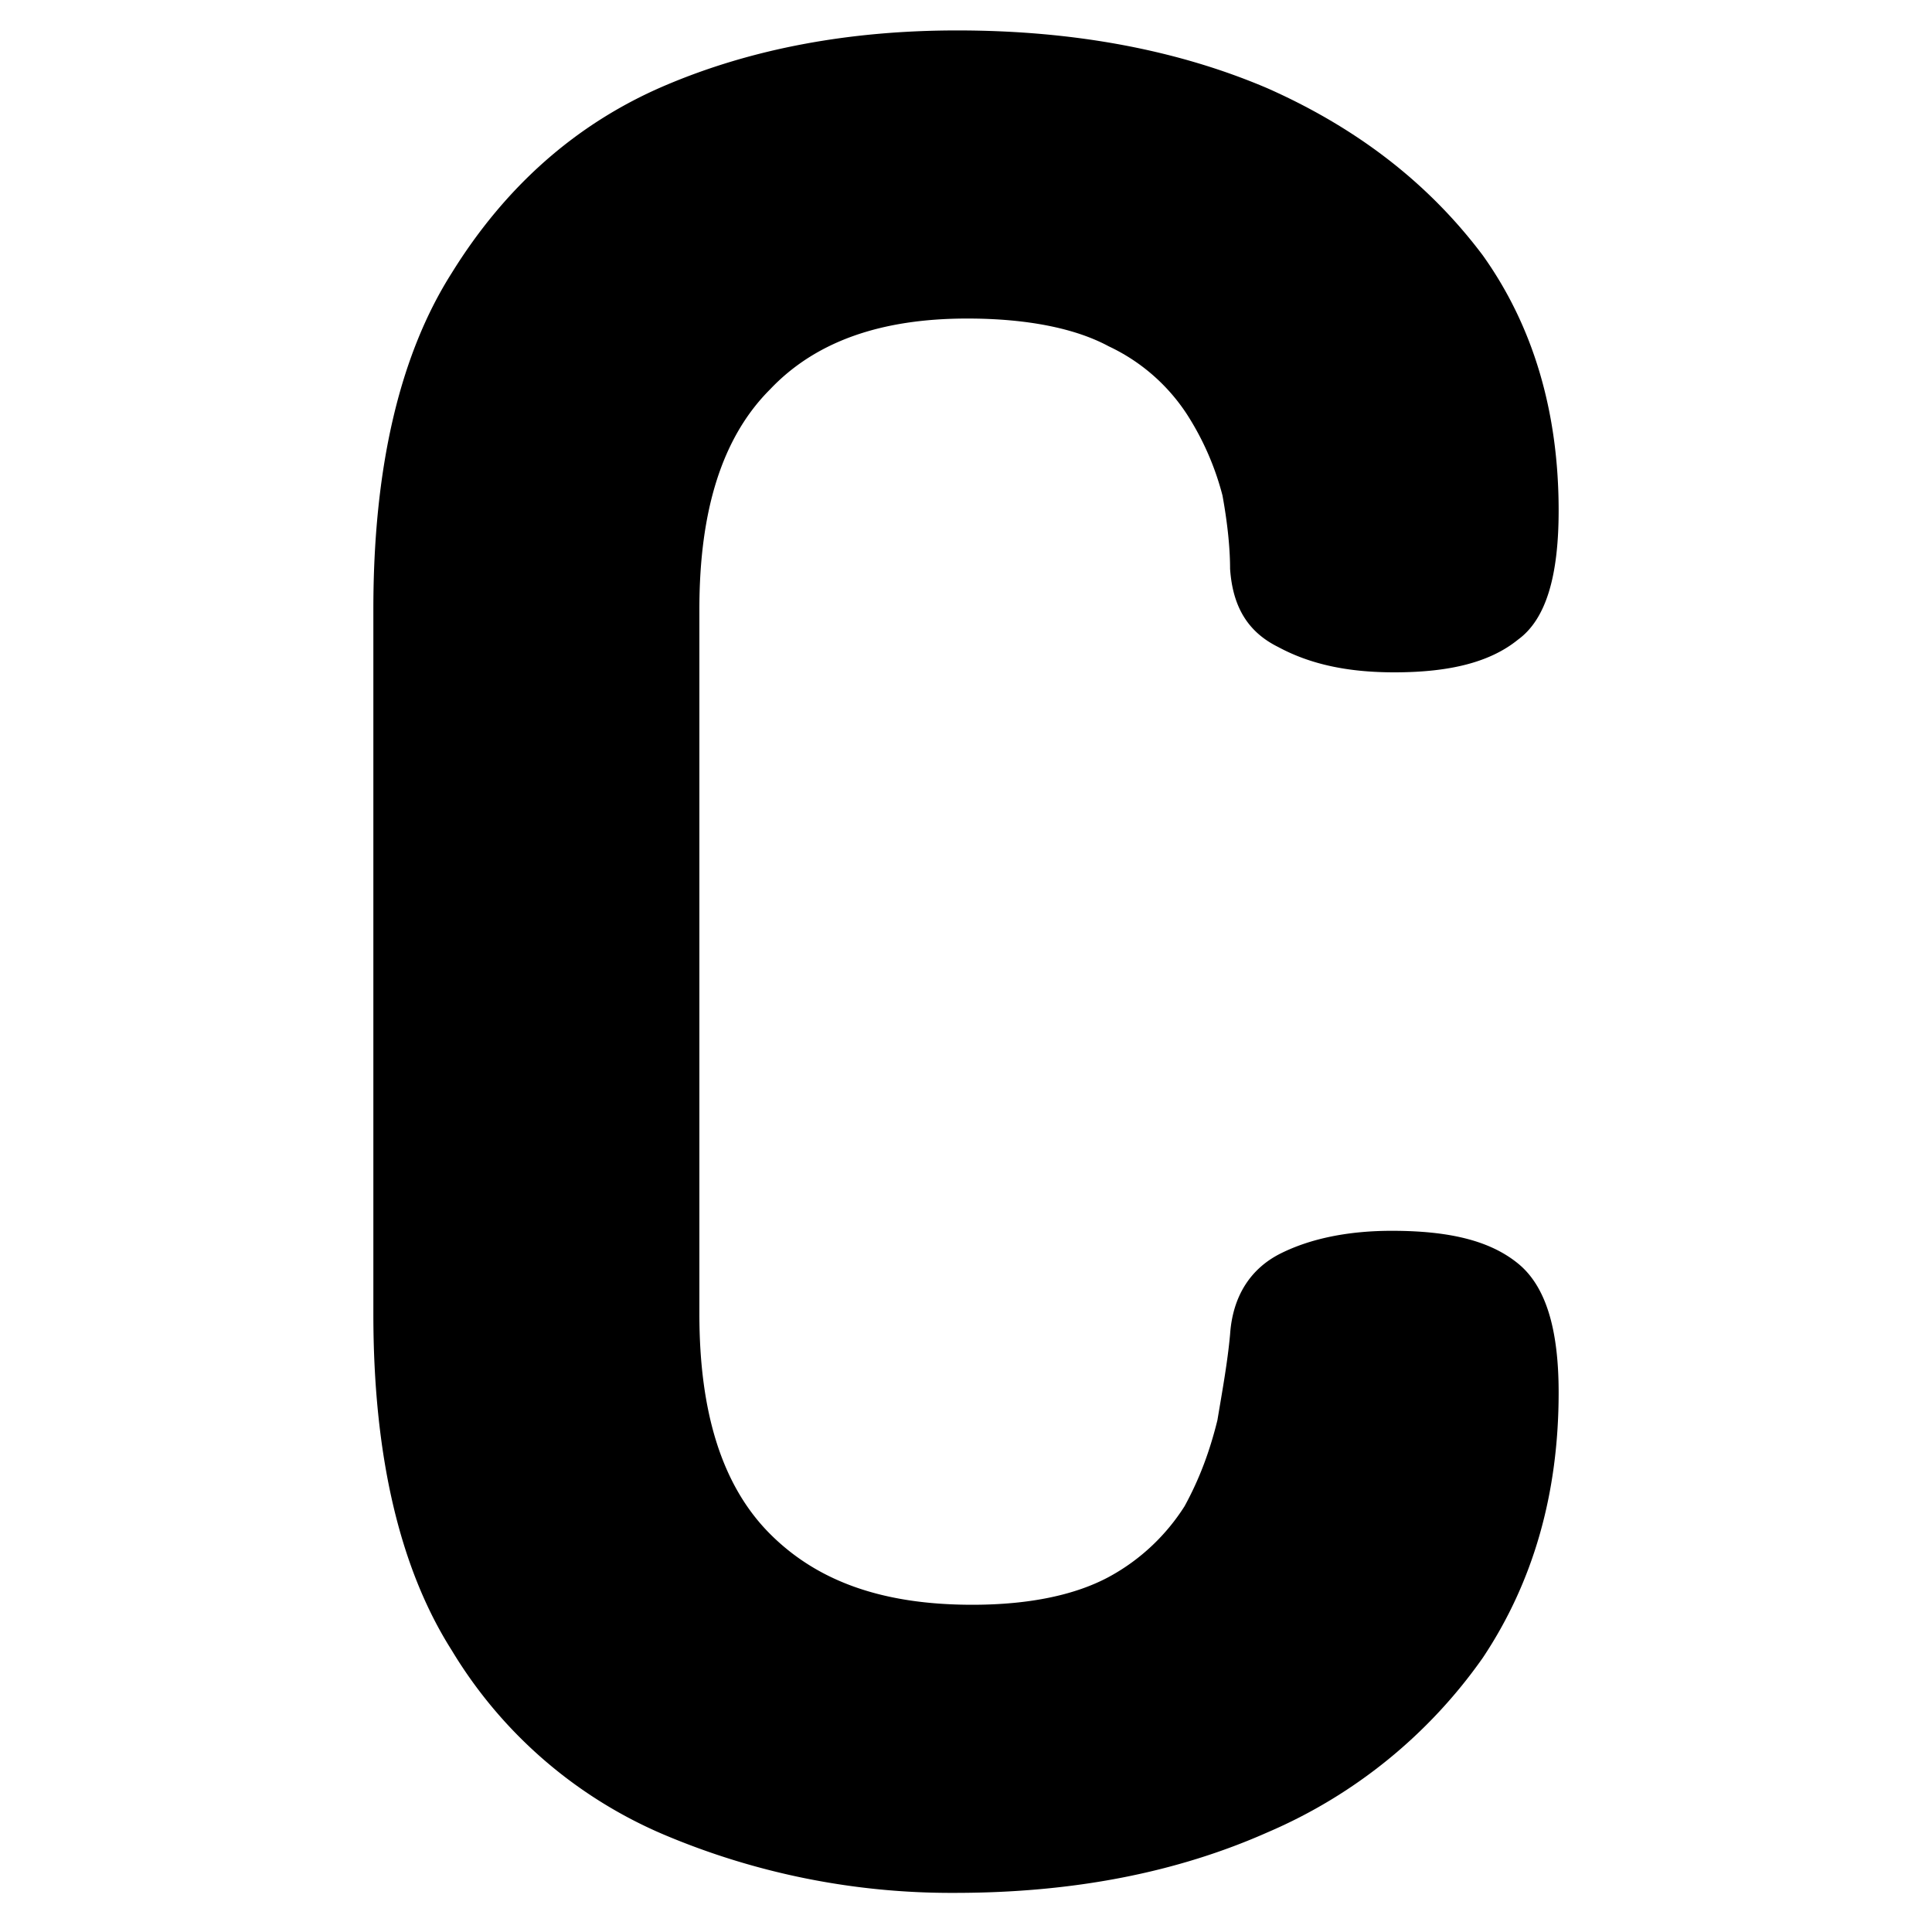 <svg viewBox="0 0 16 16" xmlns="http://www.w3.org/2000/svg" xml:space="preserve" fill-rule="evenodd" clip-rule="evenodd" stroke-linejoin="round" stroke-miterlimit="2"><path d="M7.906 15.676a6.103 6.103 0 0 1-2.407-.482 3.771 3.771 0 0 1-1.758-1.527c-.439-.691-.649-1.633-.649-2.784V5.044c0-1.151.21-2.092.649-2.783.44-.711 1.026-1.235 1.758-1.549.733-.314 1.549-.46 2.428-.46.983 0 1.841.167 2.574.481.753.335 1.339.796 1.779 1.382.418.586.628 1.297.628 2.113 0 .544-.105.9-.335 1.068-.231.188-.565.272-1.026.272-.376 0-.69-.063-.962-.21-.252-.125-.377-.334-.398-.648 0-.168-.021-.377-.063-.607a2.316 2.316 0 0 0-.293-.67 1.57 1.57 0 0 0-.649-.565c-.272-.147-.669-.23-1.172-.23-.711 0-1.255.188-1.632.586-.398.397-.586 1.004-.586 1.82v5.839c0 .816.188 1.423.586 1.821.398.398.942.586 1.674.586.482 0 .858-.084 1.13-.23.272-.147.482-.356.628-.586.126-.23.21-.461.272-.712.042-.251.084-.481.105-.711.021-.314.167-.544.418-.67.252-.126.566-.188.921-.188.482 0 .816.083 1.047.272.23.188.335.544.335 1.067 0 .837-.21 1.57-.628 2.197a4.19 4.19 0 0 1-1.779 1.444c-.754.335-1.612.503-2.595.503Z" fill-rule="nonzero"/></svg>